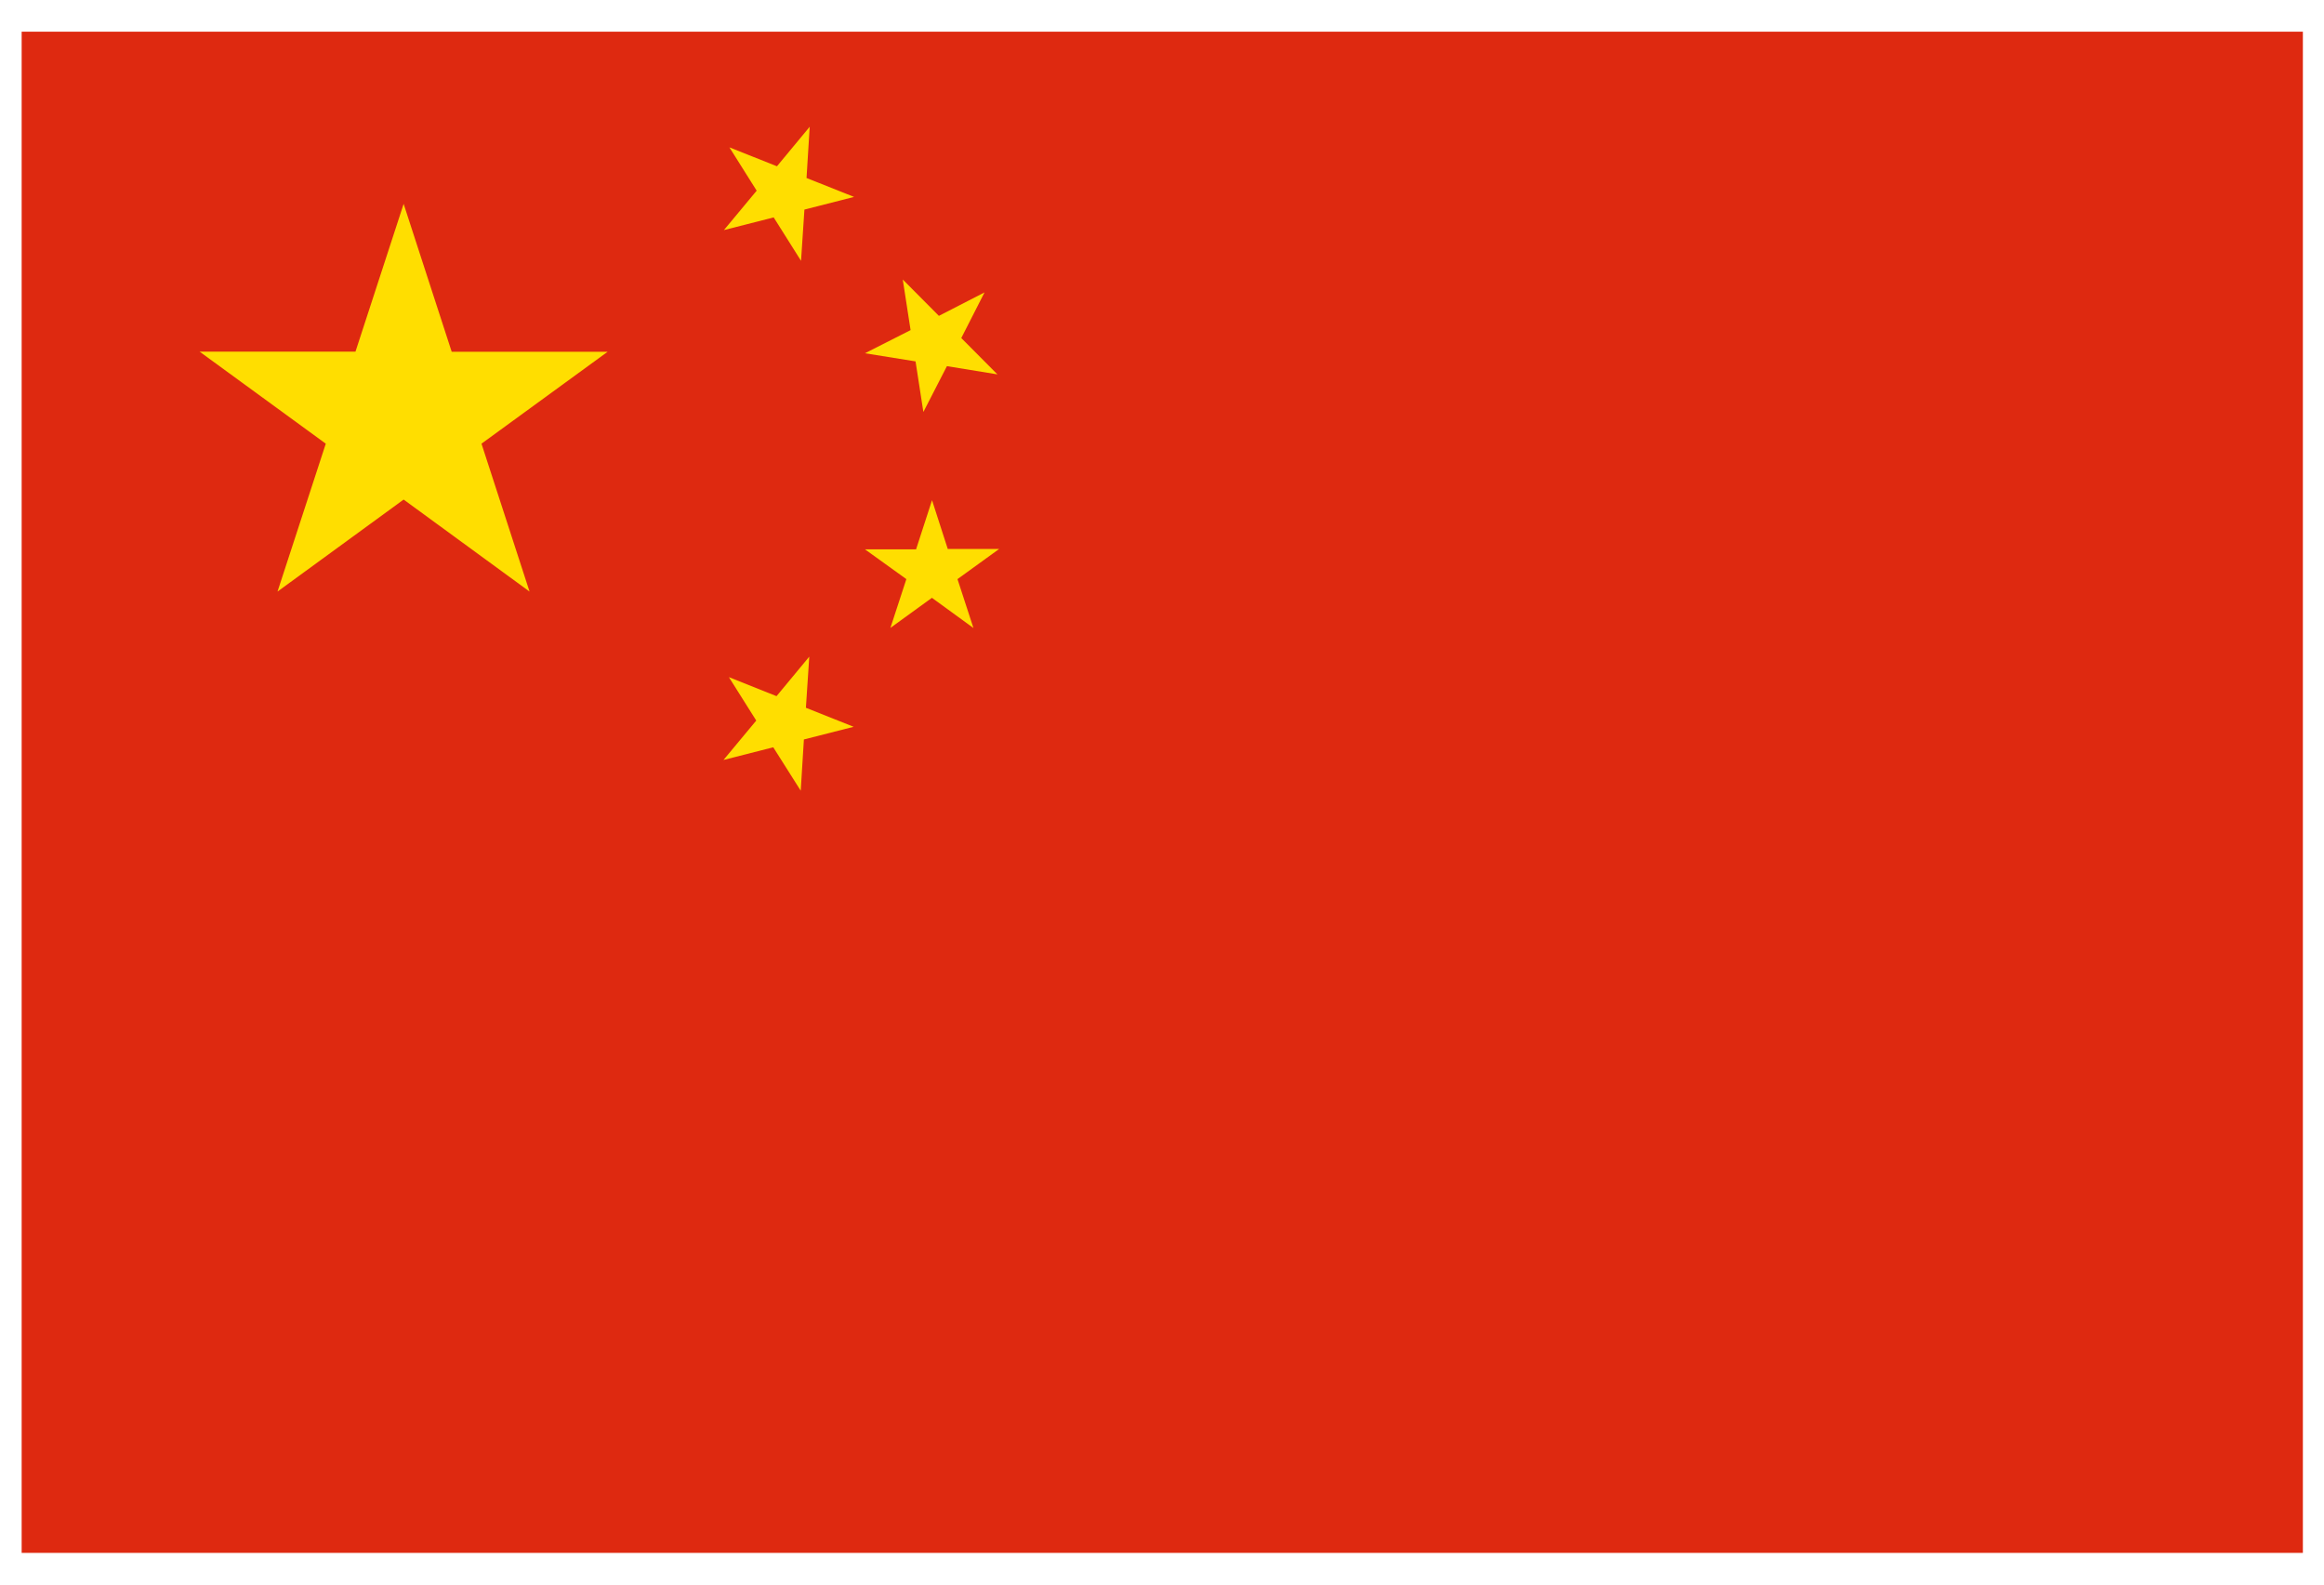 <svg id="レイヤー_1" data-name="レイヤー 1" xmlns="http://www.w3.org/2000/svg" width="22" height="15" viewBox="0 0 22 15">
  <defs>
    <style>
      .cls-1 {
        fill: #de2910;
      }

      .cls-2 {
        fill: #ffde00;
      }
    </style>
  </defs>
  <g id="グループ_81" data-name="グループ 81">
    <g id="グループ_78" data-name="グループ 78">
      <path id="パス_262" data-name="パス 262" class="cls-1" d="M.205.3H21.8V14.7H.205Z"/>
      <path id="パス_206" data-name="パス 206" class="cls-2" d="M3.821,1.93l.455,1.4H5.752L4.558,4.2l.455,1.4L3.821,4.729,2.627,5.6l.457-1.4L1.89,3.329H3.365Z"/>
      <path id="パス_207" data-name="パス 207" class="cls-2" d="M7.665,1.2l-.03.485.45.179-.47.12-.032.485-.259-.411-.471.12.31-.373-.258-.41.45.179Z"/>
      <path id="パス_208" data-name="パス 208" class="cls-2" d="M9.32,2.768,9.1,3.2l.342.344-.478-.078L8.741,3.9l-.074-.479-.479-.077.432-.219-.074-.479.342.344Z"/>
      <path id="パス_209" data-name="パス 209" class="cls-2" d="M8.823,4.735l.149.462h.486l-.394.285.151.463-.393-.286-.393.285.151-.462L8.188,5.2h.484Z"/>
      <path id="パス_210" data-name="パス 210" class="cls-2" d="M7.661,6.216,7.629,6.7l.452.18L7.61,7l-.03.485-.26-.411-.471.12.31-.373L6.9,6.41l.451.18Z"/>
    </g>
  </g>
</svg>
